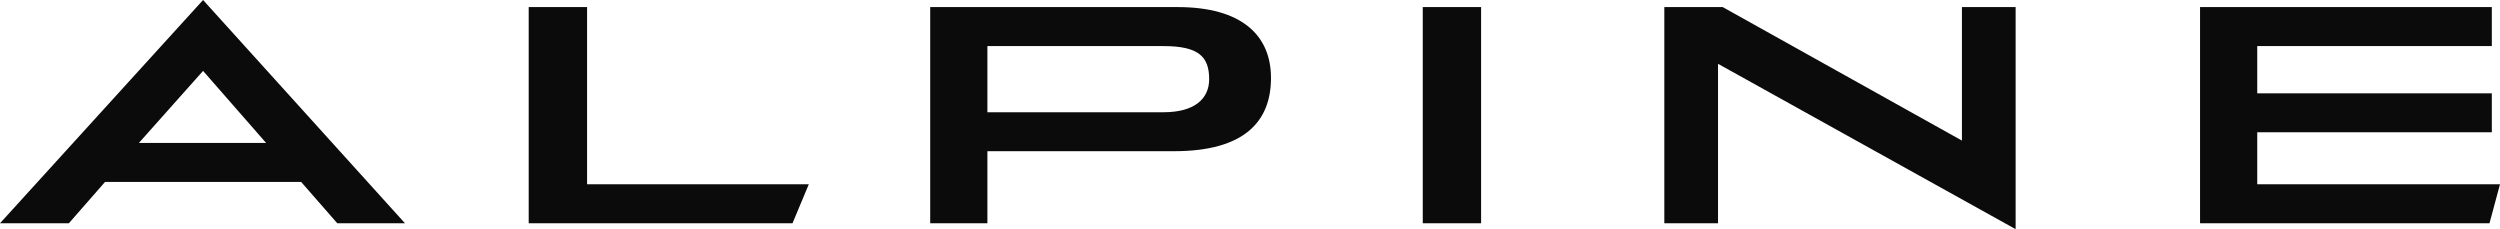 <?xml version="1.0" encoding="utf-8"?><svg width="480" height="44" xmlns="http://www.w3.org/2000/svg" xmlns:xlink="http://www.w3.org/1999/xlink" overflow="hidden"><defs><clipPath id="clip0"><rect x="993" y="1627" width="480" height="44"/></clipPath></defs><g clip-path="url(#clip0)" transform="translate(-993 -1627)"><path d="M1057.76 1669.87C1070.76 1669.87 1070.76 1669.87 1070.76 1669.87 1031.99 1627 1031.99 1627 1031.99 1627 993 1669.87 993 1669.87 993 1669.87 1006.22 1669.87 1006.22 1669.87 1006.22 1669.87 1013.17 1661.93 1013.17 1661.93 1013.17 1661.93 1050.82 1661.93 1050.82 1661.93 1050.82 1661.93L1057.76 1669.87ZM1031.99 1640.61C1044.09 1654.44 1044.09 1654.44 1044.09 1654.44 1019.67 1654.44 1019.67 1654.44 1019.67 1654.44L1031.99 1640.61ZM1182.58 1635.85C1216.42 1635.85 1216.42 1635.85 1216.42 1635.85 1223.14 1635.85 1225.16 1637.89 1225.16 1642.2 1225.16 1646.05 1222.24 1648.55 1216.42 1648.55 1182.58 1648.55 1182.58 1648.55 1182.58 1648.55L1182.58 1635.85ZM1277.37 1628.36C1266.17 1628.36 1266.17 1628.36 1266.17 1628.36 1266.17 1669.87 1266.17 1669.87 1266.17 1669.87 1277.37 1669.87 1277.37 1669.87 1277.37 1669.87L1277.37 1628.36ZM1369.69 1628.36C1369.69 1653.99 1369.69 1653.99 1369.69 1653.99 1323.76 1628.36 1323.76 1628.36 1323.76 1628.36 1312.55 1628.36 1312.55 1628.36 1312.55 1628.36 1312.55 1669.87 1312.55 1669.87 1312.55 1669.87 1322.86 1669.87 1322.86 1669.87 1322.86 1669.87 1322.86 1639.25 1322.86 1639.25 1322.86 1639.25 1380 1671 1380 1671 1380 1671 1380 1628.36 1380 1628.36 1380 1628.36L1369.69 1628.36ZM1171.6 1628.36C1171.6 1669.87 1171.6 1669.87 1171.6 1669.87 1182.58 1669.87 1182.58 1669.87 1182.58 1669.87 1182.58 1656.03 1182.58 1656.03 1182.58 1656.03 1218.43 1656.03 1218.43 1656.03 1218.43 1656.03 1231.88 1656.03 1237.03 1650.36 1237.03 1641.97 1237.03 1633.8 1231.43 1628.36 1219.11 1628.36L1171.6 1628.36ZM1105.72 1662.38C1105.72 1628.36 1105.72 1628.36 1105.72 1628.36 1094.51 1628.36 1094.51 1628.36 1094.51 1628.36 1094.51 1669.87 1094.51 1669.87 1094.51 1669.87 1145.16 1669.87 1145.16 1669.87 1145.16 1669.87 1148.29 1662.38 1148.29 1662.38 1148.29 1662.38L1105.72 1662.38ZM1426.39 1662.38C1426.39 1652.4 1426.39 1652.4 1426.39 1652.4 1471.43 1652.4 1471.43 1652.4 1471.43 1652.4 1471.43 1644.92 1471.43 1644.92 1471.43 1644.92 1426.39 1644.92 1426.39 1644.92 1426.39 1644.92 1426.39 1635.85 1426.39 1635.85 1426.39 1635.85 1471.43 1635.85 1471.43 1635.85 1471.43 1635.85 1471.43 1628.36 1471.43 1628.36 1471.43 1628.36 1415.41 1628.36 1415.41 1628.36 1415.41 1628.36 1415.41 1669.87 1415.41 1669.87 1415.41 1669.87 1470.98 1669.87 1470.98 1669.87 1470.98 1669.87 1473 1662.38 1473 1662.38 1473 1662.38L1426.39 1662.38Z" fill="#0B0B0B" fill-rule="evenodd"/></g></svg>